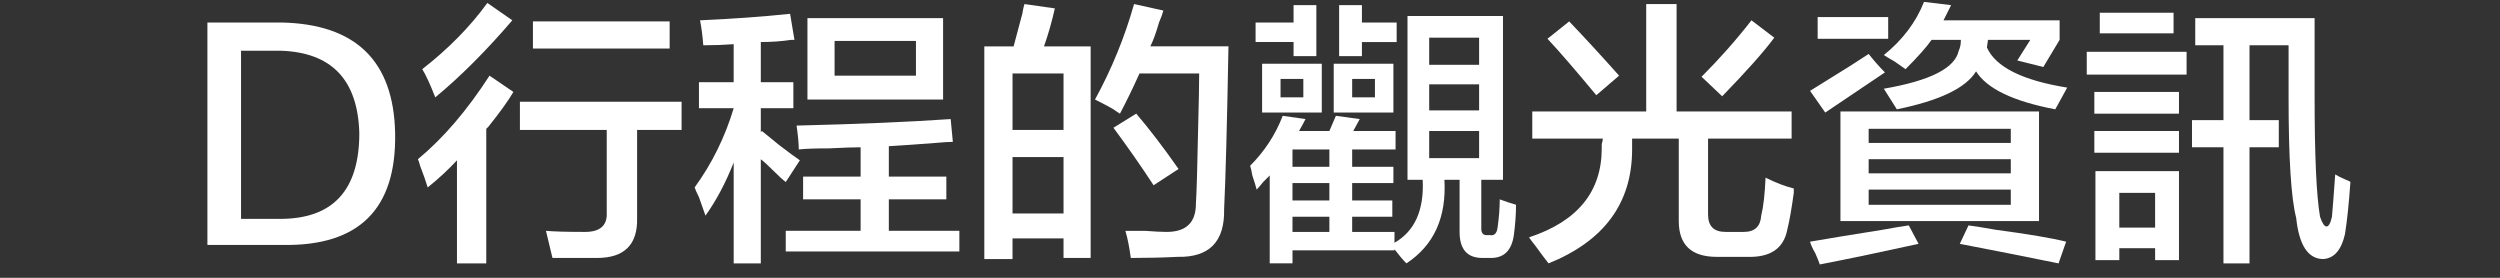 <?xml version="1.0" encoding="utf-8"?>
<!-- Generator: Adobe Illustrator 15.0.0, SVG Export Plug-In . SVG Version: 6.00 Build 0)  -->
<!DOCTYPE svg PUBLIC "-//W3C//DTD SVG 1.1//EN" "http://www.w3.org/Graphics/SVG/1.1/DTD/svg11.dtd">
<svg version="1.1" id="レイヤー_1" xmlns:sketch="http://www.bohemiancoding.com/sketch/ns"
	 xmlns="http://www.w3.org/2000/svg" xmlns:xlink="http://www.w3.org/1999/xlink" x="0px" y="0px" width="252px" height="28px"
	 viewBox="0 0 252 28" enable-background="new 0 0 252 28" xml:space="preserve">
<rect x="0" y="0" width="252" height="28" fill="#333333" stroke="none"/>
<title>btn_ss_d</title>
<desc>Created with Sketch.</desc>
<title>btn_ss_a</title>
<desc>Created with Sketch.</desc>
<g>
	<path fill="#FFFFFF" d="M28.454,24.689h-7.547V2.268h7.438c7.509,0.147,11.337,3.866,11.484,11.156
		C39.974,21.08,36.182,24.835,28.454,24.689z M28.235,5.111h-3.938v16.953h3.938c5.322,0,7.984-2.88,7.984-8.641
		C36.072,8.028,33.412,5.258,28.235,5.111z"/>
	<path fill="#FFFFFF" d="M43.11,18.893c-0.147-0.51-0.401-1.239-0.766-2.188c-0.073-0.291-0.147-0.51-0.219-0.656
		c2.552-2.114,4.958-4.922,7.219-8.422l2.406,1.641c-0.511,0.875-1.35,2.042-2.516,3.5c-0.073,0.073-0.147,0.146-0.219,0.219v13.562
		h-2.953V16.158C45.188,17.106,44.204,18.018,43.11,18.893z M43.875,9.814c-0.511-1.312-0.948-2.259-1.312-2.844
		c2.625-2.041,4.812-4.266,6.562-6.672l2.516,1.75C49.016,5.111,46.427,7.7,43.875,9.814z M52.407,13.096v-2.844h16.297v2.844
		h-4.484v8.859c0.072,2.697-1.276,4.047-4.047,4.047c-1.75,0-3.245,0-4.484,0c-0.219-0.875-0.438-1.787-0.656-2.734
		c0.802,0.073,2.114,0.109,3.938,0.109c1.531,0,2.259-0.656,2.188-1.969v-8.312H52.407z M53.719,4.893V2.158H67.5v2.734H53.719z"/>
	<path fill="#FFFFFF" d="M70.454,10.908V8.283h3.5V4.455c-0.948,0.073-1.969,0.109-3.062,0.109
		c-0.073-0.947-0.183-1.786-0.328-2.516c3.281-0.146,6.306-0.364,9.078-0.656l0.438,2.625c-0.073,0-0.183,0-0.328,0
		c-0.948,0.147-1.969,0.219-3.062,0.219v4.047h3.281v2.625h-3.281v2.406l0.109-0.109c0.364,0.292,0.947,0.766,1.75,1.422
		c0.947,0.729,1.641,1.24,2.078,1.531l-1.422,2.188c-0.292-0.219-0.694-0.583-1.203-1.094c-0.584-0.583-1.022-0.984-1.312-1.203
		v10.5h-2.734V16.377c-0.803,2.042-1.75,3.828-2.844,5.359c-0.147-0.438-0.366-1.057-0.656-1.859
		c-0.219-0.438-0.366-0.766-0.438-0.984c1.75-2.406,3.062-5.067,3.938-7.984H70.454z M80.516,15.064
		c0-0.583-0.073-1.385-0.219-2.406c6.125-0.146,11.302-0.364,15.531-0.656l0.219,2.297c-0.366,0-0.948,0.037-1.75,0.109
		c-1.897,0.146-3.464,0.256-4.703,0.328v3.062h5.797v2.297h-5.797v3.172h7.109v2.078h-17.5v-2.078h7.547v-3.172h-5.797v-2.297h5.797
		v-2.953c-0.656,0-1.714,0.037-3.172,0.109C82.193,14.955,81.172,14.992,80.516,15.064z M81.391,10.033V1.83h13.672v8.203H81.391z
		 M84.125,4.127v3.5h8.203v-3.5H84.125z"/>
	<path fill="#FFFFFF" d="M99.219,26.111V4.674h2.953c0.219-0.802,0.509-1.896,0.875-3.281c0.072-0.438,0.146-0.766,0.219-0.984
		l3.062,0.438c-0.292,1.312-0.656,2.589-1.094,3.828h4.703v21.328h-2.734v-1.969h-5.141v2.078H99.219z M102.063,7.408v5.688h5.141
		V7.408H102.063z M102.063,15.83v5.688h5.141V15.83H102.063z M113.985,26.002c-0.146-1.094-0.328-2.006-0.547-2.734
		c0.438,0,1.094,0,1.969,0c0.947,0.073,1.677,0.109,2.188,0.109c1.969,0,2.953-0.947,2.953-2.844
		c0.072-1.166,0.146-3.646,0.219-7.438c0.072-2.697,0.109-4.594,0.109-5.688h-6.016c-0.656,1.459-1.312,2.808-1.969,4.047
		c-0.146-0.072-0.365-0.219-0.656-0.438c-0.365-0.219-0.984-0.547-1.859-0.984c1.677-3.062,2.989-6.271,3.938-9.625l2.953,0.656
		c-0.073,0.292-0.219,0.694-0.438,1.203c-0.292,1.022-0.584,1.823-0.875,2.406h7.875c-0.146,7.948-0.292,13.417-0.438,16.406
		c0.072,3.281-1.495,4.885-4.703,4.812C117.229,25.965,115.662,26.002,113.985,26.002z M116.282,18.674
		c-1.24-1.896-2.589-3.828-4.047-5.797l2.297-1.422c1.312,1.531,2.734,3.391,4.266,5.578L116.282,18.674z"/>
	<path fill="#FFFFFF" d="M126.673,19.111c-0.073-0.291-0.219-0.766-0.438-1.422c-0.073-0.438-0.146-0.766-0.219-0.984
		c1.458-1.458,2.552-3.135,3.282-5.031l2.297,0.328c-0.219,0.438-0.438,0.839-0.656,1.203h3.062l0.656-1.531l2.406,0.328
		l-0.656,1.203h4.266v1.859h-4.375v1.75h4.156v1.641h-4.156v1.75h4.047v1.641h-4.047v1.531h4.266v1.094
		c2.041-1.166,2.989-3.281,2.844-6.344h-1.531V1.611h9.625v16.516h-2.188v4.922c0,0.438,0.182,0.656,0.547,0.656h0.328
		c0.438,0.072,0.692-0.183,0.766-0.766c0.146-1.021,0.219-1.969,0.219-2.844c0.583,0.219,1.13,0.401,1.641,0.547
		c0,0.948-0.073,1.969-0.219,3.062c-0.219,1.531-0.984,2.297-2.297,2.297h-0.875c-1.531,0-2.297-0.875-2.297-2.625v-5.25h-1.531
		c0.219,3.792-1.058,6.599-3.828,8.422c-0.365-0.365-0.766-0.839-1.203-1.422v0.109h-10.281v1.312h-2.297v-8.859
		c-0.146,0.146-0.365,0.365-0.656,0.656C127.037,18.711,126.818,18.966,126.673,19.111z M126.563,4.236V2.268h3.828v-1.75h2.297
		v5.141h-2.297V4.236H126.563z M127.22,11.346V6.424h6.016v4.922H127.22z M129.079,7.955v1.859h2.297V7.955H129.079z
		 M130.282,15.064v1.75h3.719v-1.75H130.282z M130.282,18.455v1.75h3.719v-1.75H130.282z M130.282,21.846v1.531h3.719v-1.531
		H130.282z M134.438,11.346V6.424h6.016v4.922H134.438z M134.985,5.658V0.518h2.297v1.75h3.5v1.969h-3.5v1.422H134.985z
		 M136.298,7.955v1.859h2.297V7.955H136.298z M144.063,3.799v2.734h5.031V3.799H144.063z M144.063,8.502v2.625h5.031V8.502H144.063z
		 M144.063,13.205v2.734h5.031v-2.734H144.063z"/>
	<path fill="#FFFFFF" d="M154.454,13.971v-2.734h11.484V0.408h3.062v10.828h11.594v2.734h-8.422v7.656c0,1.167,0.583,1.75,1.75,1.75
		h1.859c1.094,0,1.677-0.547,1.75-1.641c0.219-0.875,0.364-2.15,0.438-3.828c1.021,0.511,1.969,0.875,2.844,1.094
		c0,0.073,0,0.219,0,0.438c-0.219,1.604-0.438,2.844-0.656,3.719c-0.365,1.896-1.714,2.807-4.047,2.734h-3.062
		c-2.553,0-3.828-1.203-3.828-3.609v-8.312h-4.703v1.094c0,5.396-2.808,9.224-8.422,11.484c-0.292-0.365-0.729-0.948-1.312-1.75
		c-0.292-0.365-0.511-0.656-0.656-0.875c4.885-1.604,7.328-4.594,7.328-8.969c0-0.072,0-0.219,0-0.438
		c0.072-0.219,0.109-0.4,0.109-0.547H154.454z M160.907,9.596c-2.115-2.552-3.756-4.447-4.922-5.688l2.188-1.75
		c1.604,1.678,3.281,3.5,5.031,5.469L160.907,9.596z M173.595,9.705l-2.078-1.969c1.822-1.822,3.5-3.719,5.031-5.688l2.297,1.75
		C177.823,5.185,176.073,7.153,173.595,9.705z"/>
	<path fill="#FFFFFF" d="M183.985,11.346l-1.531-2.188c0.947-0.583,2.297-1.422,4.047-2.516c0.802-0.509,1.422-0.911,1.859-1.203
		c0.583,0.729,1.13,1.35,1.641,1.859L183.985,11.346z M183.438,26.658c-0.073-0.219-0.219-0.584-0.438-1.094
		c-0.292-0.511-0.475-0.912-0.547-1.203c1.677-0.292,4.119-0.693,7.328-1.203c1.166-0.219,2.041-0.364,2.625-0.438l0.984,1.859
		C189.745,25.382,186.428,26.074,183.438,26.658z M183.22,3.908V1.721h7.109v2.188H183.22z M185.517,22.283V11.236h20.016v11.047
		H185.517z M188.36,12.986v1.422h14.328v-1.422H188.36z M188.36,16.049v1.422h14.328v-1.422H188.36z M188.36,19.111v1.531h14.328
		v-1.531H188.36z M192.079,6.971c-0.219-0.146-0.584-0.4-1.094-0.766c-0.511-0.291-0.875-0.509-1.094-0.656
		c1.896-1.531,3.244-3.317,4.047-5.359l2.734,0.328l-0.766,1.531h11.703v1.969l-1.641,2.734l-2.625-0.656l1.312-2.078h-4.266
		l-0.109,0.766c0.875,1.969,3.572,3.319,8.094,4.047c-0.438,0.803-0.839,1.531-1.203,2.188c-4.229-0.802-6.891-2.078-7.984-3.828
		c-1.021,1.678-3.683,2.953-7.984,3.828l-1.312-2.078c4.666-0.802,7.182-2.078,7.547-3.828c0.146-0.291,0.219-0.656,0.219-1.094
		h-2.953C194.193,4.747,193.318,5.731,192.079,6.971z M207.501,26.549c-2.844-0.584-6.162-1.24-9.953-1.969l0.875-1.859
		c0.583,0.073,1.494,0.219,2.734,0.438c3.281,0.438,5.65,0.838,7.109,1.203L207.501,26.549z"/>
	<path fill="#FFFFFF" d="M210.345,7.518V5.221h10.062v2.297H210.345z M211.11,11.455V9.268h8.531v2.188H211.11z M211.11,15.393
		v-2.188h8.531v2.188H211.11z M211.22,26.221v-8.969h8.422v8.969h-2.406v-1.203h-3.609v1.203H211.22z M211.657,3.361V1.283h7.438
		v2.078H211.657z M213.626,19.439v3.5h3.609v-3.5H213.626z M234.188,26.111c-1.531,0-2.443-1.386-2.734-4.156
		c-0.511-1.969-0.766-6.016-0.766-12.141v-5.25h-3.938v7.547h2.953v2.734h-2.953v11.703h-2.625V14.846h-3.172v-2.734h3.172V4.564
		h-2.844V1.83h12.031v7.875c0,5.979,0.182,10.026,0.547,12.141c0.219,0.656,0.438,0.984,0.656,0.984s0.4-0.328,0.547-0.984
		c0.072-0.802,0.182-2.224,0.328-4.266c0.219,0.146,0.583,0.328,1.094,0.547c0.219,0.073,0.364,0.146,0.438,0.219
		c-0.146,2.115-0.328,3.865-0.547,5.25C236.011,25.199,235.282,26.038,234.188,26.111z"/>
</g>
</svg>
